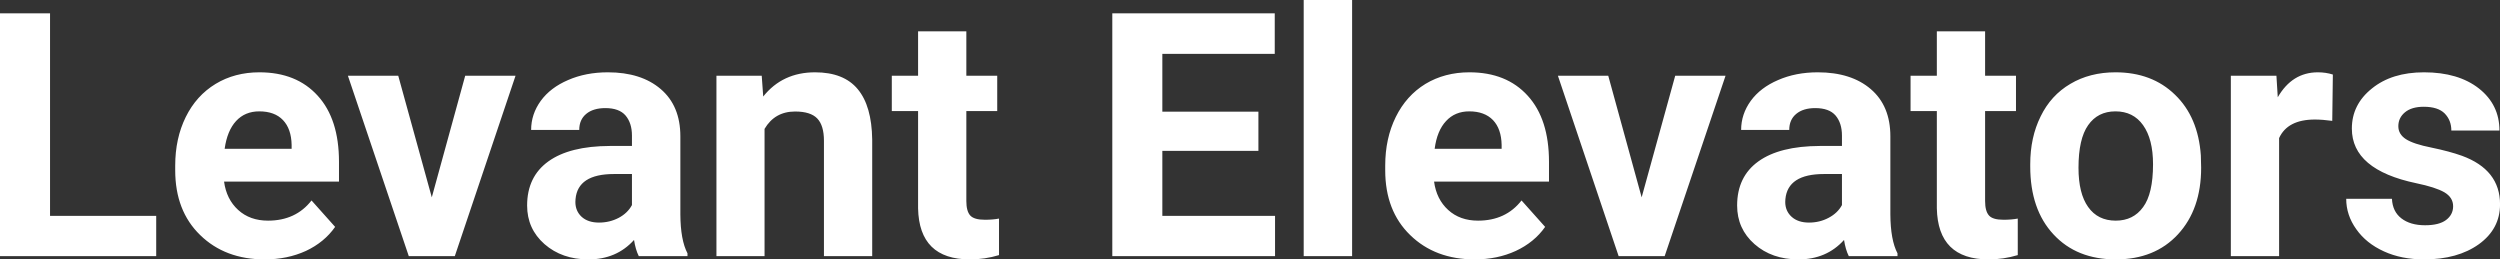 <?xml version="1.0" encoding="UTF-8" standalone="yes"?>
<svg xmlns="http://www.w3.org/2000/svg" width="100%" height="100%" viewBox="0 0 168.367 17.475" fill="#FFFFFF">
  <rect x="0" y="0" width="168.367" height="17.475" fill="#333333" stroke="none"/>
  <path d="M3.37 0.90L3.37 14.54L10.52 14.54L10.52 17.25L0 17.25L0 0.90L3.37 0.90ZM17.83 17.47L17.83 17.47Q15.16 17.47 13.48 15.83Q11.80 14.20 11.80 11.47L11.80 11.47L11.80 11.15Q11.80 9.32 12.51 7.88Q13.22 6.44 14.52 5.65Q15.81 4.87 17.47 4.87L17.47 4.87Q19.97 4.87 21.40 6.45Q22.83 8.02 22.83 10.90L22.83 10.90L22.83 12.23L15.09 12.23Q15.25 13.42 16.04 14.14Q16.83 14.86 18.05 14.86L18.05 14.86Q19.92 14.86 20.98 13.50L20.98 13.50L22.57 15.28Q21.84 16.32 20.60 16.90Q19.35 17.47 17.83 17.47ZM17.46 7.50L17.46 7.50Q16.50 7.50 15.90 8.15Q15.30 8.80 15.13 10.02L15.13 10.02L19.64 10.02L19.64 9.76Q19.62 8.68 19.06 8.09Q18.50 7.50 17.46 7.50ZM26.82 5.10L29.08 13.29L31.33 5.10L34.72 5.10L30.63 17.25L27.53 17.25L23.43 5.10L26.82 5.10ZM46.30 17.25L43.02 17.25Q42.80 16.81 42.70 16.16L42.70 16.16Q41.52 17.47 39.63 17.47L39.63 17.47Q37.85 17.47 36.67 16.44Q35.50 15.41 35.50 13.84L35.50 13.84Q35.50 11.90 36.93 10.87Q38.36 9.84 41.07 9.83L41.07 9.83L42.56 9.83L42.56 9.13Q42.56 8.29 42.13 7.78Q41.70 7.28 40.77 7.28L40.77 7.28Q39.95 7.28 39.48 7.67Q39.01 8.06 39.01 8.75L39.01 8.75L35.77 8.75Q35.77 7.69 36.42 6.79Q37.07 5.90 38.26 5.39Q39.45 4.87 40.94 4.87L40.94 4.87Q43.18 4.87 44.50 6.00Q45.82 7.13 45.82 9.18L45.82 9.18L45.82 14.44Q45.83 16.17 46.30 17.06L46.30 17.06L46.30 17.25ZM40.34 14.99L40.34 14.99Q41.06 14.99 41.67 14.67Q42.27 14.35 42.56 13.81L42.56 13.81L42.56 11.72L41.35 11.72Q38.91 11.72 38.76 13.41L38.76 13.41L38.75 13.60Q38.75 14.21 39.17 14.60Q39.60 14.99 40.34 14.99ZM48.25 5.10L51.30 5.10L51.40 6.50Q52.70 4.87 54.89 4.87L54.89 4.87Q56.83 4.87 57.77 6.01Q58.71 7.14 58.74 9.40L58.74 9.40L58.74 17.25L55.49 17.25L55.49 9.48Q55.49 8.45 55.04 7.98Q54.59 7.51 53.55 7.51L53.55 7.51Q52.18 7.51 51.49 8.68L51.49 8.68L51.49 17.25L48.25 17.25L48.25 5.10ZM61.83 2.11L65.08 2.11L65.08 5.10L67.16 5.10L67.16 7.48L65.08 7.48L65.08 13.54Q65.08 14.22 65.34 14.51Q65.60 14.80 66.33 14.80L66.33 14.80Q66.87 14.80 67.28 14.72L67.28 14.72L67.28 17.18Q66.33 17.47 65.32 17.47L65.32 17.47Q61.90 17.47 61.83 14.03L61.83 14.03L61.83 7.48L60.06 7.48L60.06 5.10L61.83 5.10L61.83 2.11ZM84.75 7.52L84.75 10.16L78.28 10.16L78.28 14.54L85.87 14.54L85.87 17.25L74.91 17.25L74.91 0.90L85.85 0.90L85.85 3.63L78.28 3.63L78.28 7.52L84.75 7.52ZM91.06 0L91.06 17.25L87.80 17.25L87.80 0L91.06 0ZM99.32 17.47L99.32 17.47Q96.65 17.47 94.97 15.83Q93.29 14.20 93.29 11.47L93.29 11.47L93.29 11.15Q93.29 9.32 94.00 7.88Q94.71 6.44 96.00 5.65Q97.30 4.87 98.96 4.87L98.96 4.87Q101.46 4.87 102.89 6.45Q104.32 8.02 104.32 10.90L104.32 10.90L104.32 12.23L96.58 12.23Q96.74 13.42 97.53 14.14Q98.32 14.86 99.54 14.86L99.54 14.86Q101.41 14.86 102.47 13.50L102.47 13.50L104.06 15.28Q103.33 16.32 102.08 16.90Q100.84 17.47 99.32 17.47ZM98.95 7.50L98.95 7.50Q97.99 7.50 97.39 8.15Q96.78 8.80 96.62 10.02L96.62 10.02L101.13 10.02L101.13 9.76Q101.11 8.68 100.55 8.09Q99.98 7.50 98.95 7.50ZM108.31 5.10L110.56 13.29L112.82 5.10L116.21 5.10L112.11 17.25L109.01 17.25L104.92 5.10L108.31 5.10ZM127.79 17.25L124.51 17.25Q124.29 16.81 124.19 16.16L124.19 16.16Q123.01 17.47 121.12 17.47L121.12 17.47Q119.33 17.47 118.16 16.44Q116.99 15.41 116.99 13.84L116.99 13.84Q116.99 11.90 118.42 10.87Q119.85 9.84 122.56 9.83L122.56 9.83L124.05 9.83L124.05 9.13Q124.05 8.29 123.62 7.78Q123.19 7.28 122.25 7.28L122.25 7.28Q121.44 7.28 120.97 7.67Q120.50 8.06 120.50 8.75L120.50 8.75L117.26 8.75Q117.26 7.69 117.91 6.79Q118.56 5.90 119.75 5.39Q120.94 4.87 122.42 4.87L122.42 4.87Q124.67 4.87 125.99 6.00Q127.31 7.13 127.31 9.18L127.31 9.18L127.31 14.44Q127.32 16.17 127.79 17.06L127.79 17.06L127.79 17.25ZM121.83 14.99L121.83 14.99Q122.55 14.99 123.15 14.67Q123.76 14.35 124.05 13.81L124.05 13.81L124.05 11.72L122.84 11.72Q120.40 11.72 120.24 13.41L120.24 13.41L120.23 13.60Q120.23 14.21 120.66 14.60Q121.09 14.99 121.83 14.99ZM130.44 2.11L133.69 2.11L133.69 5.10L135.77 5.10L135.77 7.48L133.69 7.48L133.69 13.54Q133.69 14.22 133.95 14.51Q134.20 14.80 134.93 14.80L134.93 14.80Q135.47 14.80 135.89 14.72L135.89 14.72L135.89 17.18Q134.93 17.47 133.92 17.47L133.92 17.47Q130.51 17.47 130.44 14.03L130.44 14.03L130.44 7.48L128.67 7.48L128.67 5.10L130.44 5.10L130.44 2.11ZM136.73 11.21L136.73 11.06Q136.73 9.25 137.43 7.84Q138.12 6.42 139.43 5.65Q140.74 4.87 142.47 4.87L142.47 4.87Q144.93 4.87 146.48 6.38Q148.04 7.88 148.22 10.47L148.22 10.47L148.24 11.30Q148.24 14.09 146.68 15.78Q145.12 17.47 142.49 17.47Q139.86 17.47 138.30 15.79Q136.73 14.11 136.73 11.21L136.73 11.21ZM139.98 11.30L139.98 11.30Q139.98 13.03 140.63 13.94Q141.28 14.86 142.49 14.86L142.49 14.86Q143.67 14.86 144.33 13.95Q145.00 13.05 145.00 11.06L145.00 11.06Q145.00 9.37 144.33 8.43Q143.67 7.50 142.47 7.50L142.47 7.50Q141.28 7.50 140.63 8.43Q139.98 9.35 139.98 11.30ZM157.11 5.02L157.07 8.14Q156.41 8.05 155.90 8.05L155.90 8.05Q154.06 8.05 153.49 9.30L153.49 9.30L153.49 17.25L150.24 17.25L150.24 5.10L153.31 5.10L153.40 6.55Q154.37 4.87 156.10 4.87L156.10 4.87Q156.64 4.87 157.11 5.02L157.11 5.02ZM165.21 13.89L165.21 13.89Q165.21 13.30 164.62 12.95Q164.03 12.61 162.73 12.34L162.73 12.34Q158.39 11.43 158.39 8.66L158.39 8.66Q158.39 7.04 159.74 5.96Q161.08 4.87 163.25 4.87L163.25 4.87Q165.56 4.87 166.95 5.96Q168.33 7.05 168.33 8.79L168.33 8.79L165.09 8.79Q165.09 8.10 164.64 7.64Q164.19 7.19 163.23 7.19L163.23 7.19Q162.42 7.19 161.97 7.56Q161.52 7.93 161.52 8.50L161.52 8.50Q161.52 9.04 162.03 9.37Q162.54 9.70 163.75 9.94Q164.96 10.19 165.80 10.49L165.80 10.49Q168.37 11.43 168.37 13.76L168.37 13.76Q168.37 15.42 166.94 16.45Q165.51 17.47 163.26 17.47L163.26 17.47Q161.73 17.47 160.55 16.93Q159.36 16.39 158.69 15.44Q158.01 14.49 158.01 13.39L158.01 13.39L161.09 13.39Q161.13 14.25 161.73 14.71Q162.33 15.17 163.32 15.17L163.32 15.17Q164.26 15.17 164.73 14.82Q165.21 14.46 165.21 13.89Z" preserveAspectRatio="none"/>
</svg>